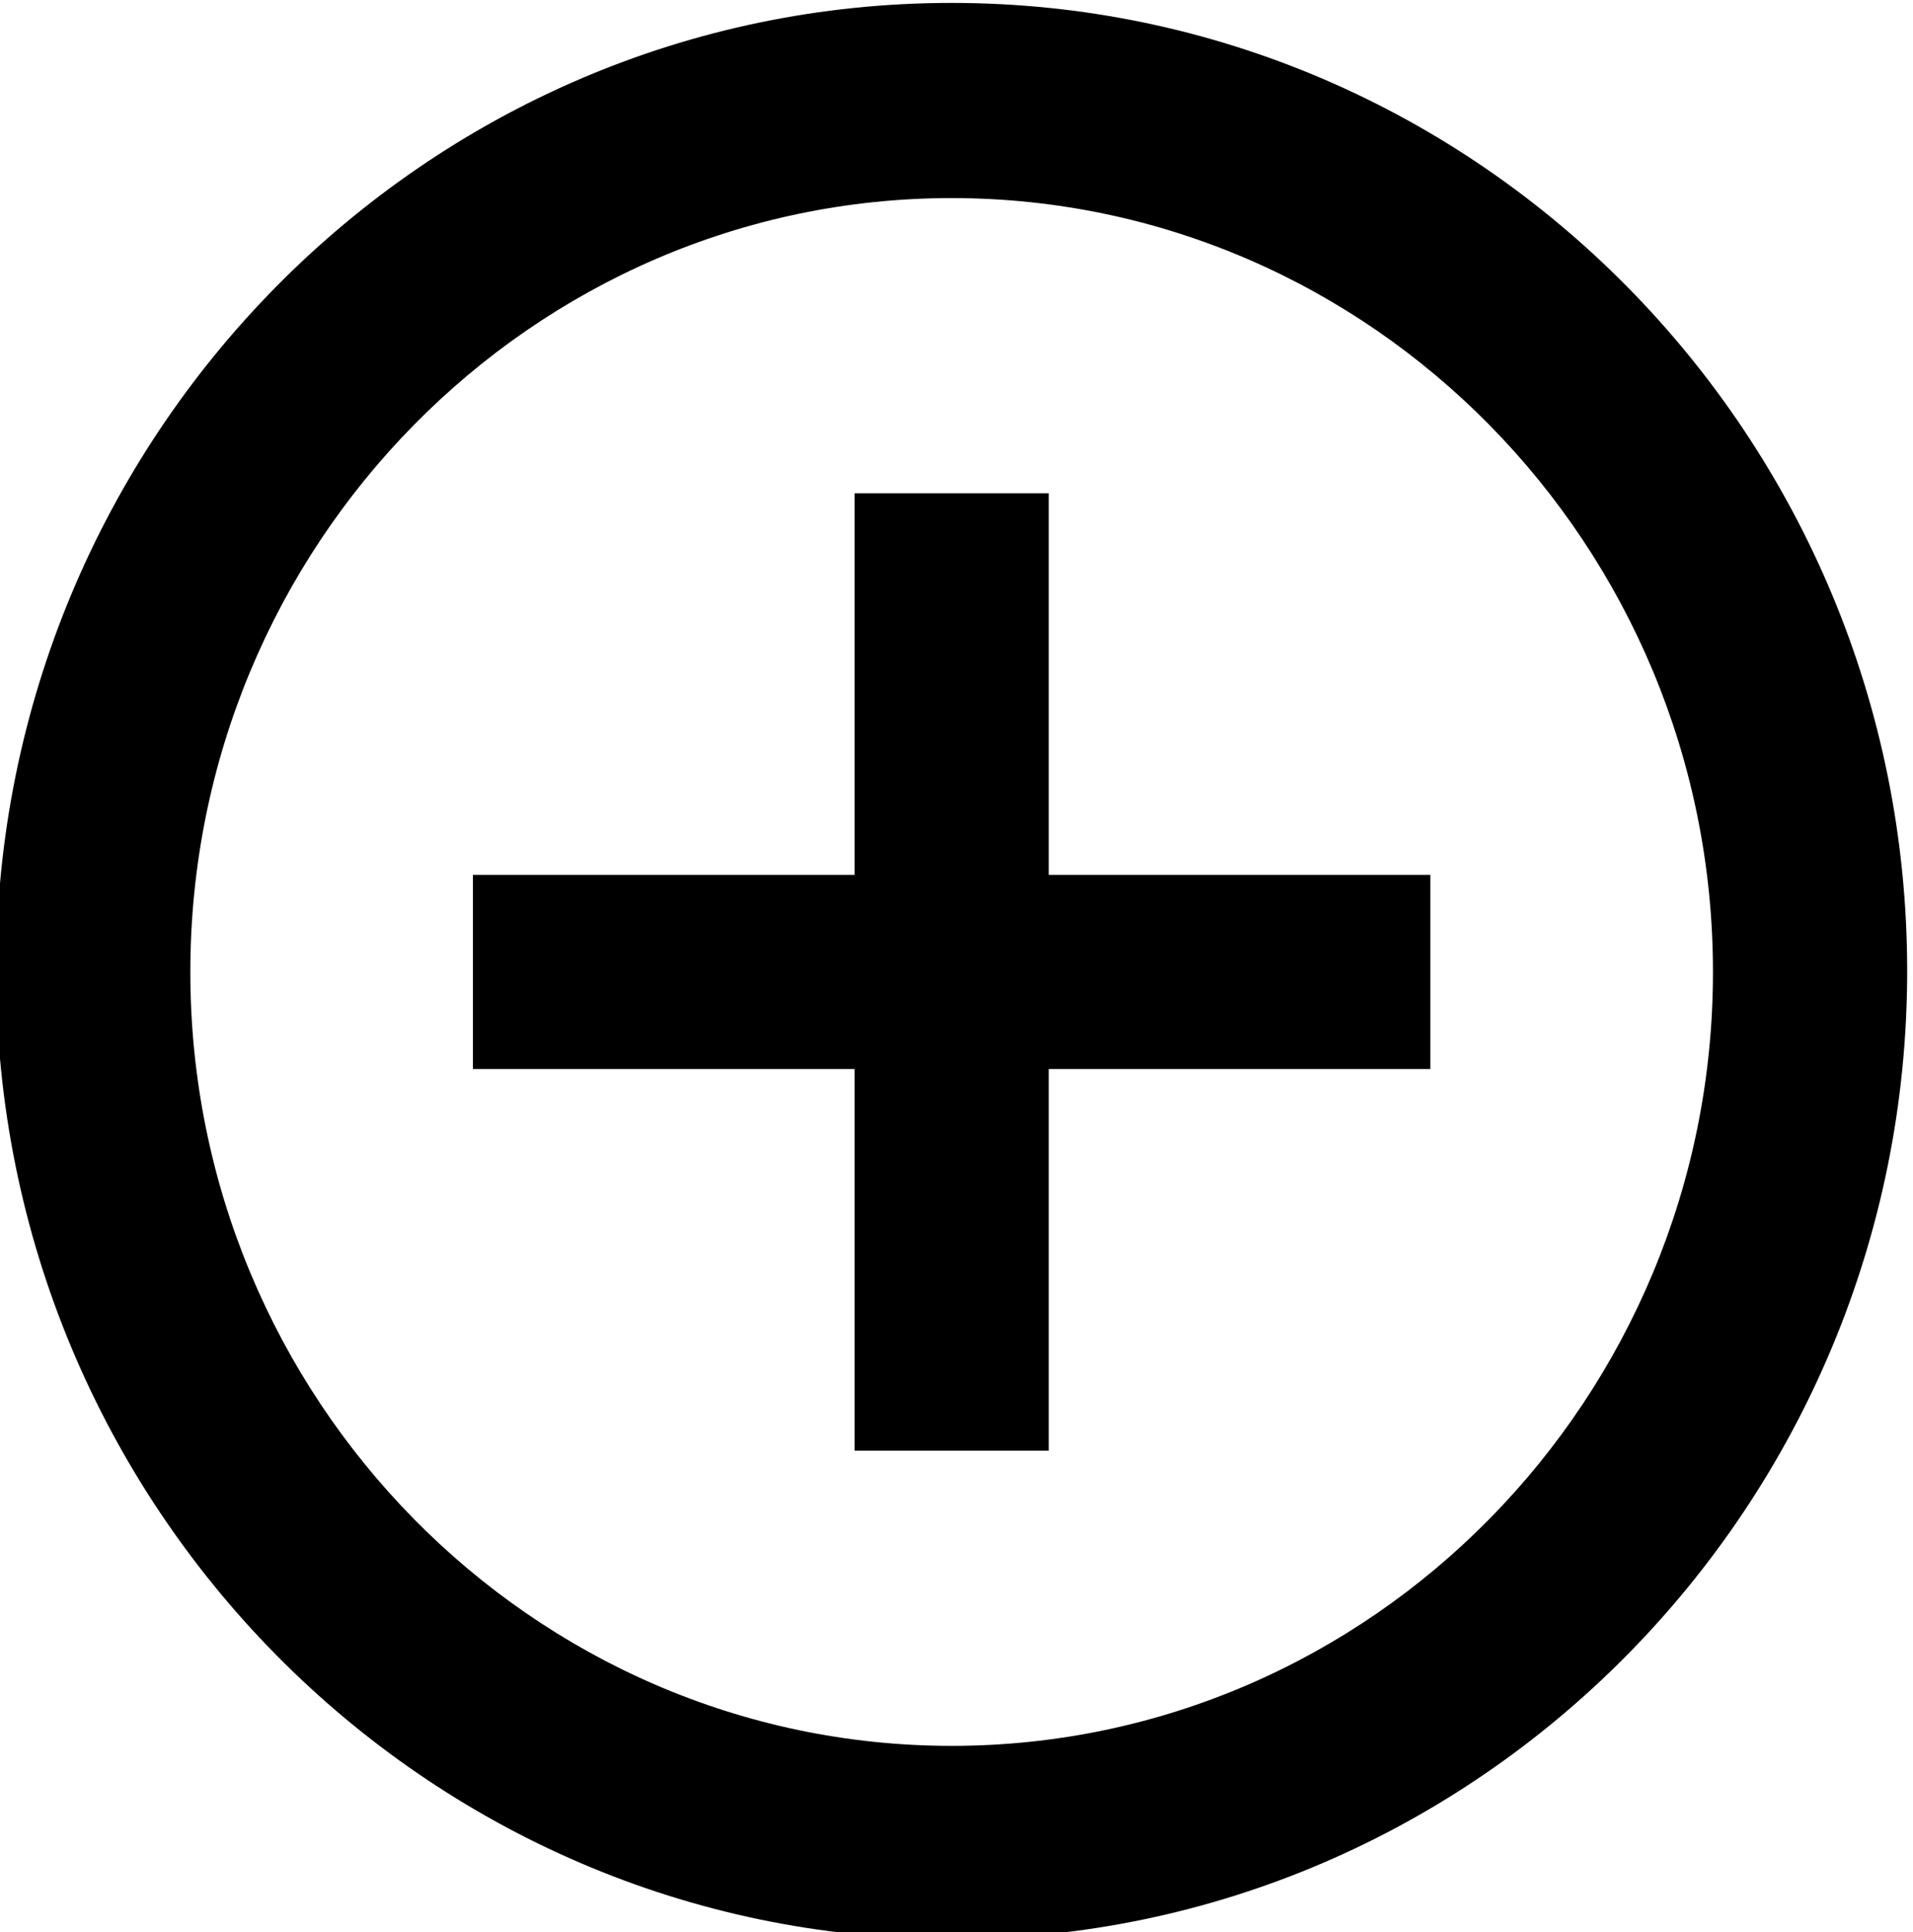 <?xml version="1.0" encoding="UTF-8"?>
<!DOCTYPE svg PUBLIC '-//W3C//DTD SVG 1.0//EN'
          'http://www.w3.org/TR/2001/REC-SVG-20010904/DTD/svg10.dtd'>
<svg height="19.9" preserveAspectRatio="xMidYMid meet" version="1.0" viewBox="2.2 2.0 19.7 19.9" width="19.7" xmlns="http://www.w3.org/2000/svg" xmlns:xlink="http://www.w3.org/1999/xlink" zoomAndPan="magnify"
><g id="change1_1"
  ><path d="M12,2.03C6.57,2.03,2.16,6.5,2.16,12s4.42,9.97,9.84,9.97,9.84-4.47,9.84-9.97S17.43,2.03,12,2.03Zm0,17.95c-4.32,0-7.84-3.58-7.84-7.97s3.52-7.97,7.84-7.97,7.84,3.58,7.84,7.97-3.52,7.97-7.84,7.97Zm1-8.97h3.93v2h-3.93v3.93h-2v-3.93h-3.93v-2h3.93v-3.93h2v3.93Z"
  /></g
></svg
>
